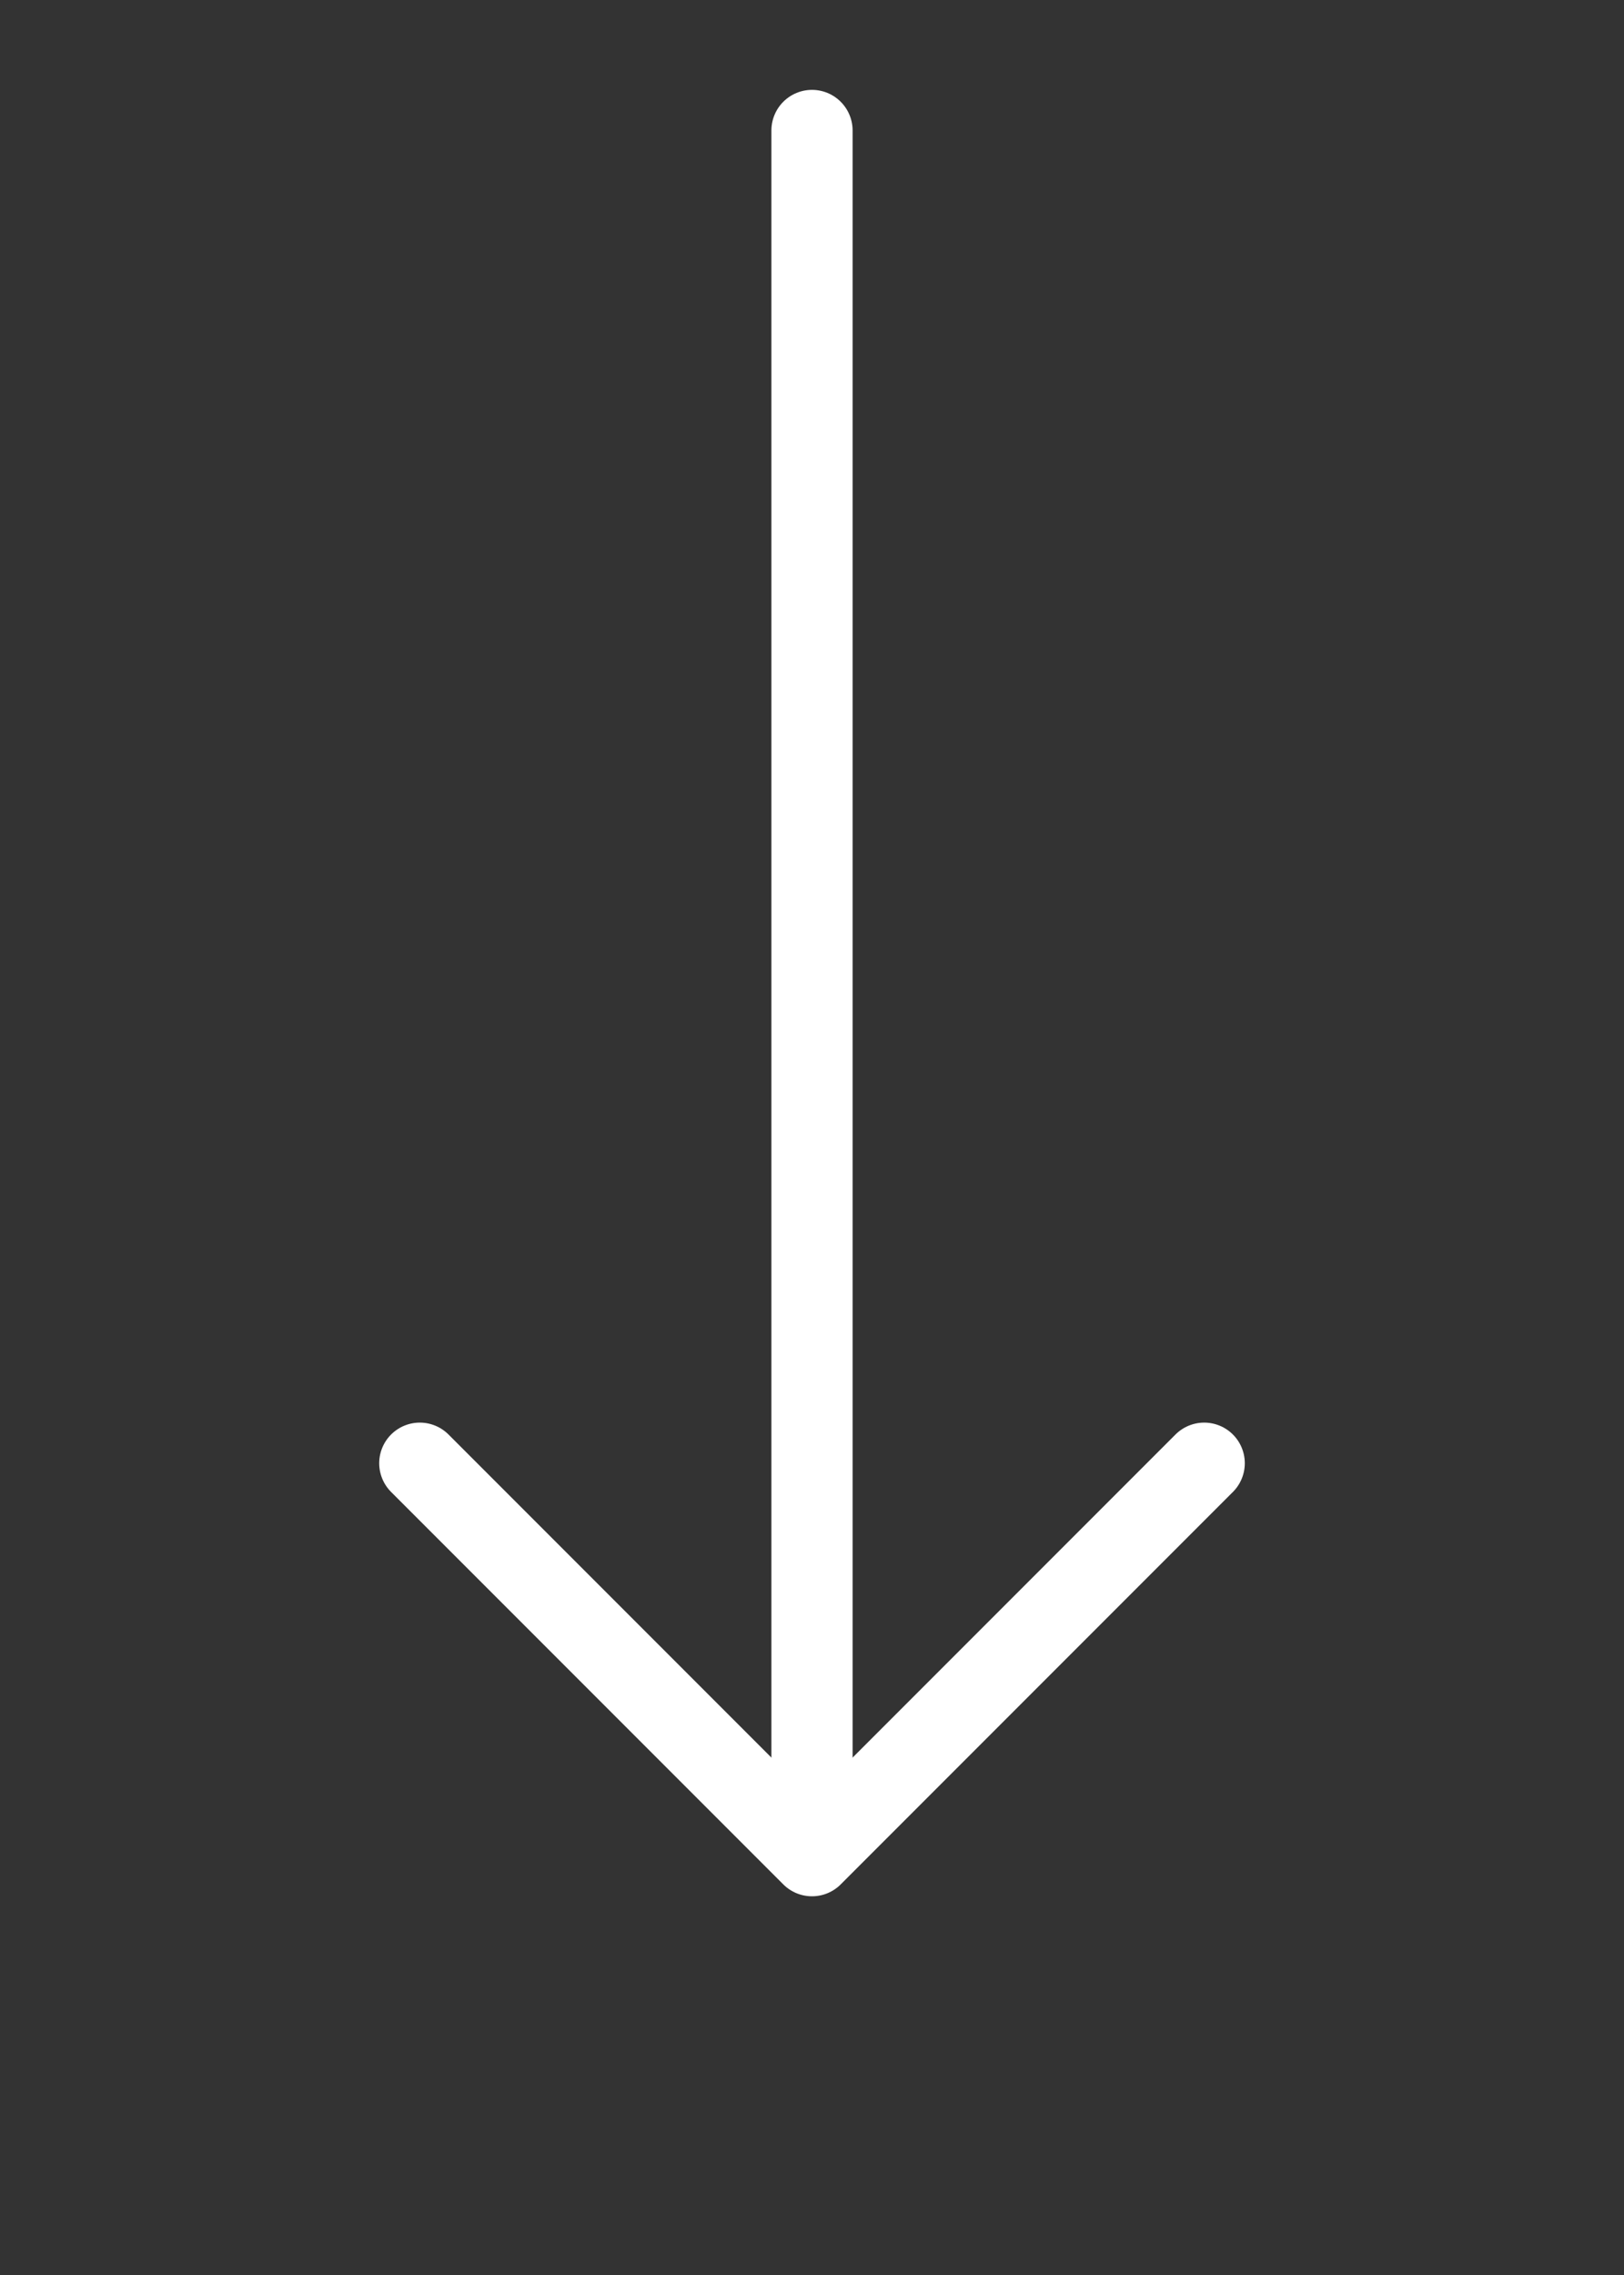 <?xml version="1.0" standalone="no"?><!DOCTYPE svg PUBLIC "-//W3C//DTD SVG 1.1//EN" "http://www.w3.org/Graphics/SVG/1.1/DTD/svg11.dtd"><svg width="100%" height="100%" viewBox="0 0 20 28" version="1.1" xmlns="http://www.w3.org/2000/svg" xmlns:xlink="http://www.w3.org/1999/xlink" xml:space="preserve" style="fill-rule:evenodd;clip-rule:evenodd;stroke-linecap:round;stroke-linejoin:round;stroke-miterlimit:10;"><rect x="0" y="0" width="20" height="28" fill="#333333" stroke="none"/><g><path d="M5.17,18.009l4.83,4.83l4.83,-4.83" style="fill:none;stroke-width:1px;stroke:#fff;"/><path d="M10,21.954l0,-20.348" style="fill:none;stroke-width:1px;stroke-miterlimit:1.414;stroke:#fff;"/></g></svg>